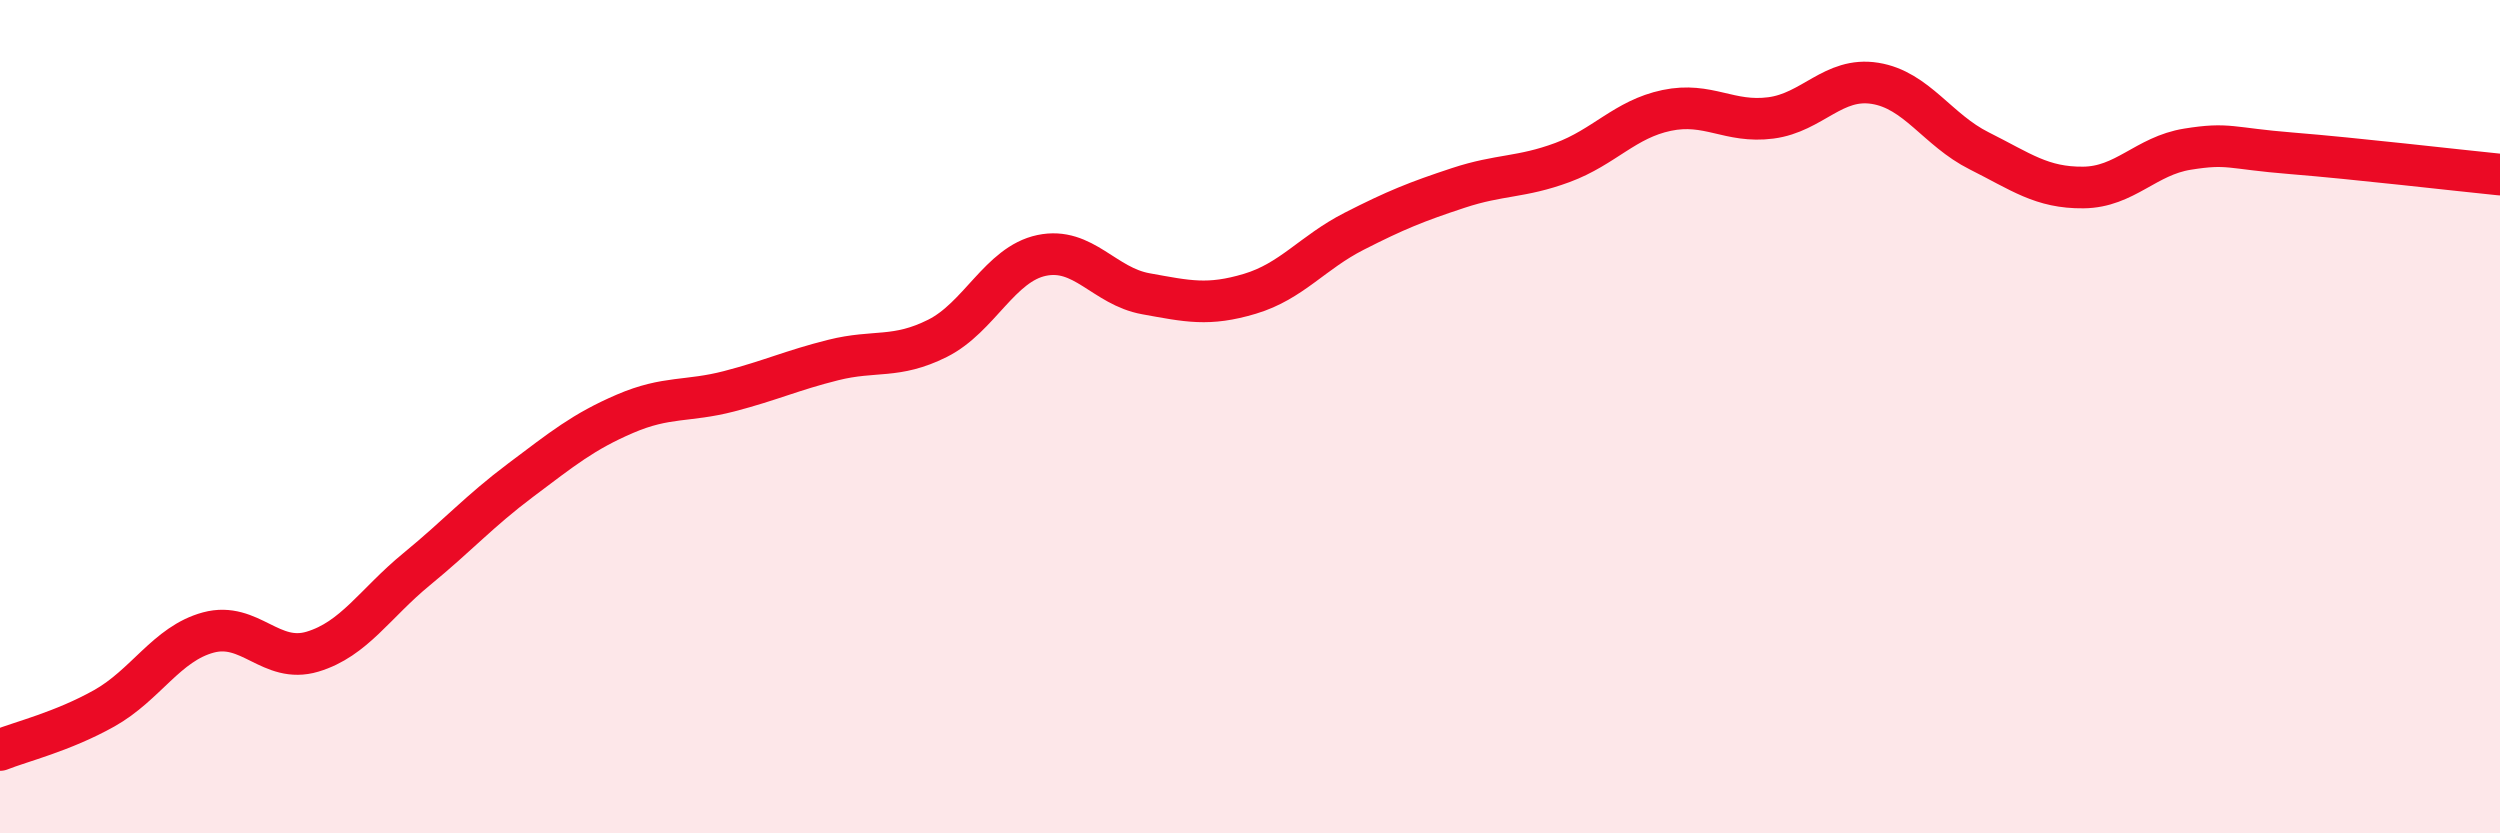 
    <svg width="60" height="20" viewBox="0 0 60 20" xmlns="http://www.w3.org/2000/svg">
      <path
        d="M 0,18 C 0.5,17.8 1.5,17.56 2.5,17 C 3.5,16.44 4,15.45 5,15.18 C 6,14.91 6.5,15.94 7.5,15.64 C 8.5,15.34 9,14.48 10,13.66 C 11,12.84 11.5,12.27 12.5,11.52 C 13.5,10.77 14,10.36 15,9.93 C 16,9.5 16.5,9.65 17.5,9.39 C 18.5,9.13 19,8.89 20,8.64 C 21,8.39 21.5,8.62 22.5,8.12 C 23.5,7.62 24,6.34 25,6.13 C 26,5.92 26.5,6.87 27.5,7.05 C 28.5,7.23 29,7.35 30,7.05 C 31,6.75 31.5,6.06 32.5,5.55 C 33.5,5.04 34,4.84 35,4.51 C 36,4.18 36.5,4.27 37.5,3.9 C 38.5,3.53 39,2.86 40,2.65 C 41,2.44 41.5,2.96 42.5,2.83 C 43.5,2.7 44,1.84 45,2 C 46,2.16 46.5,3.12 47.5,3.62 C 48.5,4.12 49,4.51 50,4.5 C 51,4.49 51.5,3.74 52.5,3.58 C 53.5,3.42 53.5,3.56 55,3.68 C 56.5,3.8 59,4.09 60,4.19L60 20L0 20Z"
        fill="#EB0A25"
        opacity="0.1"
        stroke-linecap="round"
        stroke-linejoin="round"
      />
      <path
        d="M 0,18 C 0.5,17.8 1.5,17.56 2.5,17 C 3.5,16.44 4,15.45 5,15.18 C 6,14.91 6.5,15.94 7.5,15.64 C 8.5,15.34 9,14.48 10,13.66 C 11,12.84 11.5,12.27 12.5,11.52 C 13.5,10.77 14,10.36 15,9.93 C 16,9.5 16.5,9.65 17.5,9.39 C 18.5,9.13 19,8.89 20,8.64 C 21,8.39 21.5,8.62 22.5,8.12 C 23.5,7.62 24,6.34 25,6.13 C 26,5.92 26.5,6.87 27.5,7.05 C 28.5,7.23 29,7.35 30,7.05 C 31,6.75 31.5,6.06 32.5,5.55 C 33.5,5.04 34,4.84 35,4.51 C 36,4.18 36.5,4.27 37.5,3.9 C 38.5,3.53 39,2.86 40,2.65 C 41,2.44 41.5,2.96 42.5,2.83 C 43.5,2.7 44,1.84 45,2 C 46,2.16 46.5,3.12 47.5,3.62 C 48.5,4.12 49,4.51 50,4.5 C 51,4.49 51.5,3.74 52.5,3.58 C 53.5,3.42 53.5,3.56 55,3.68 C 56.5,3.8 59,4.09 60,4.19"
        stroke="#EB0A25"
        stroke-width="1"
        fill="none"
        stroke-linecap="round"
        stroke-linejoin="round"
      />
    </svg>
  